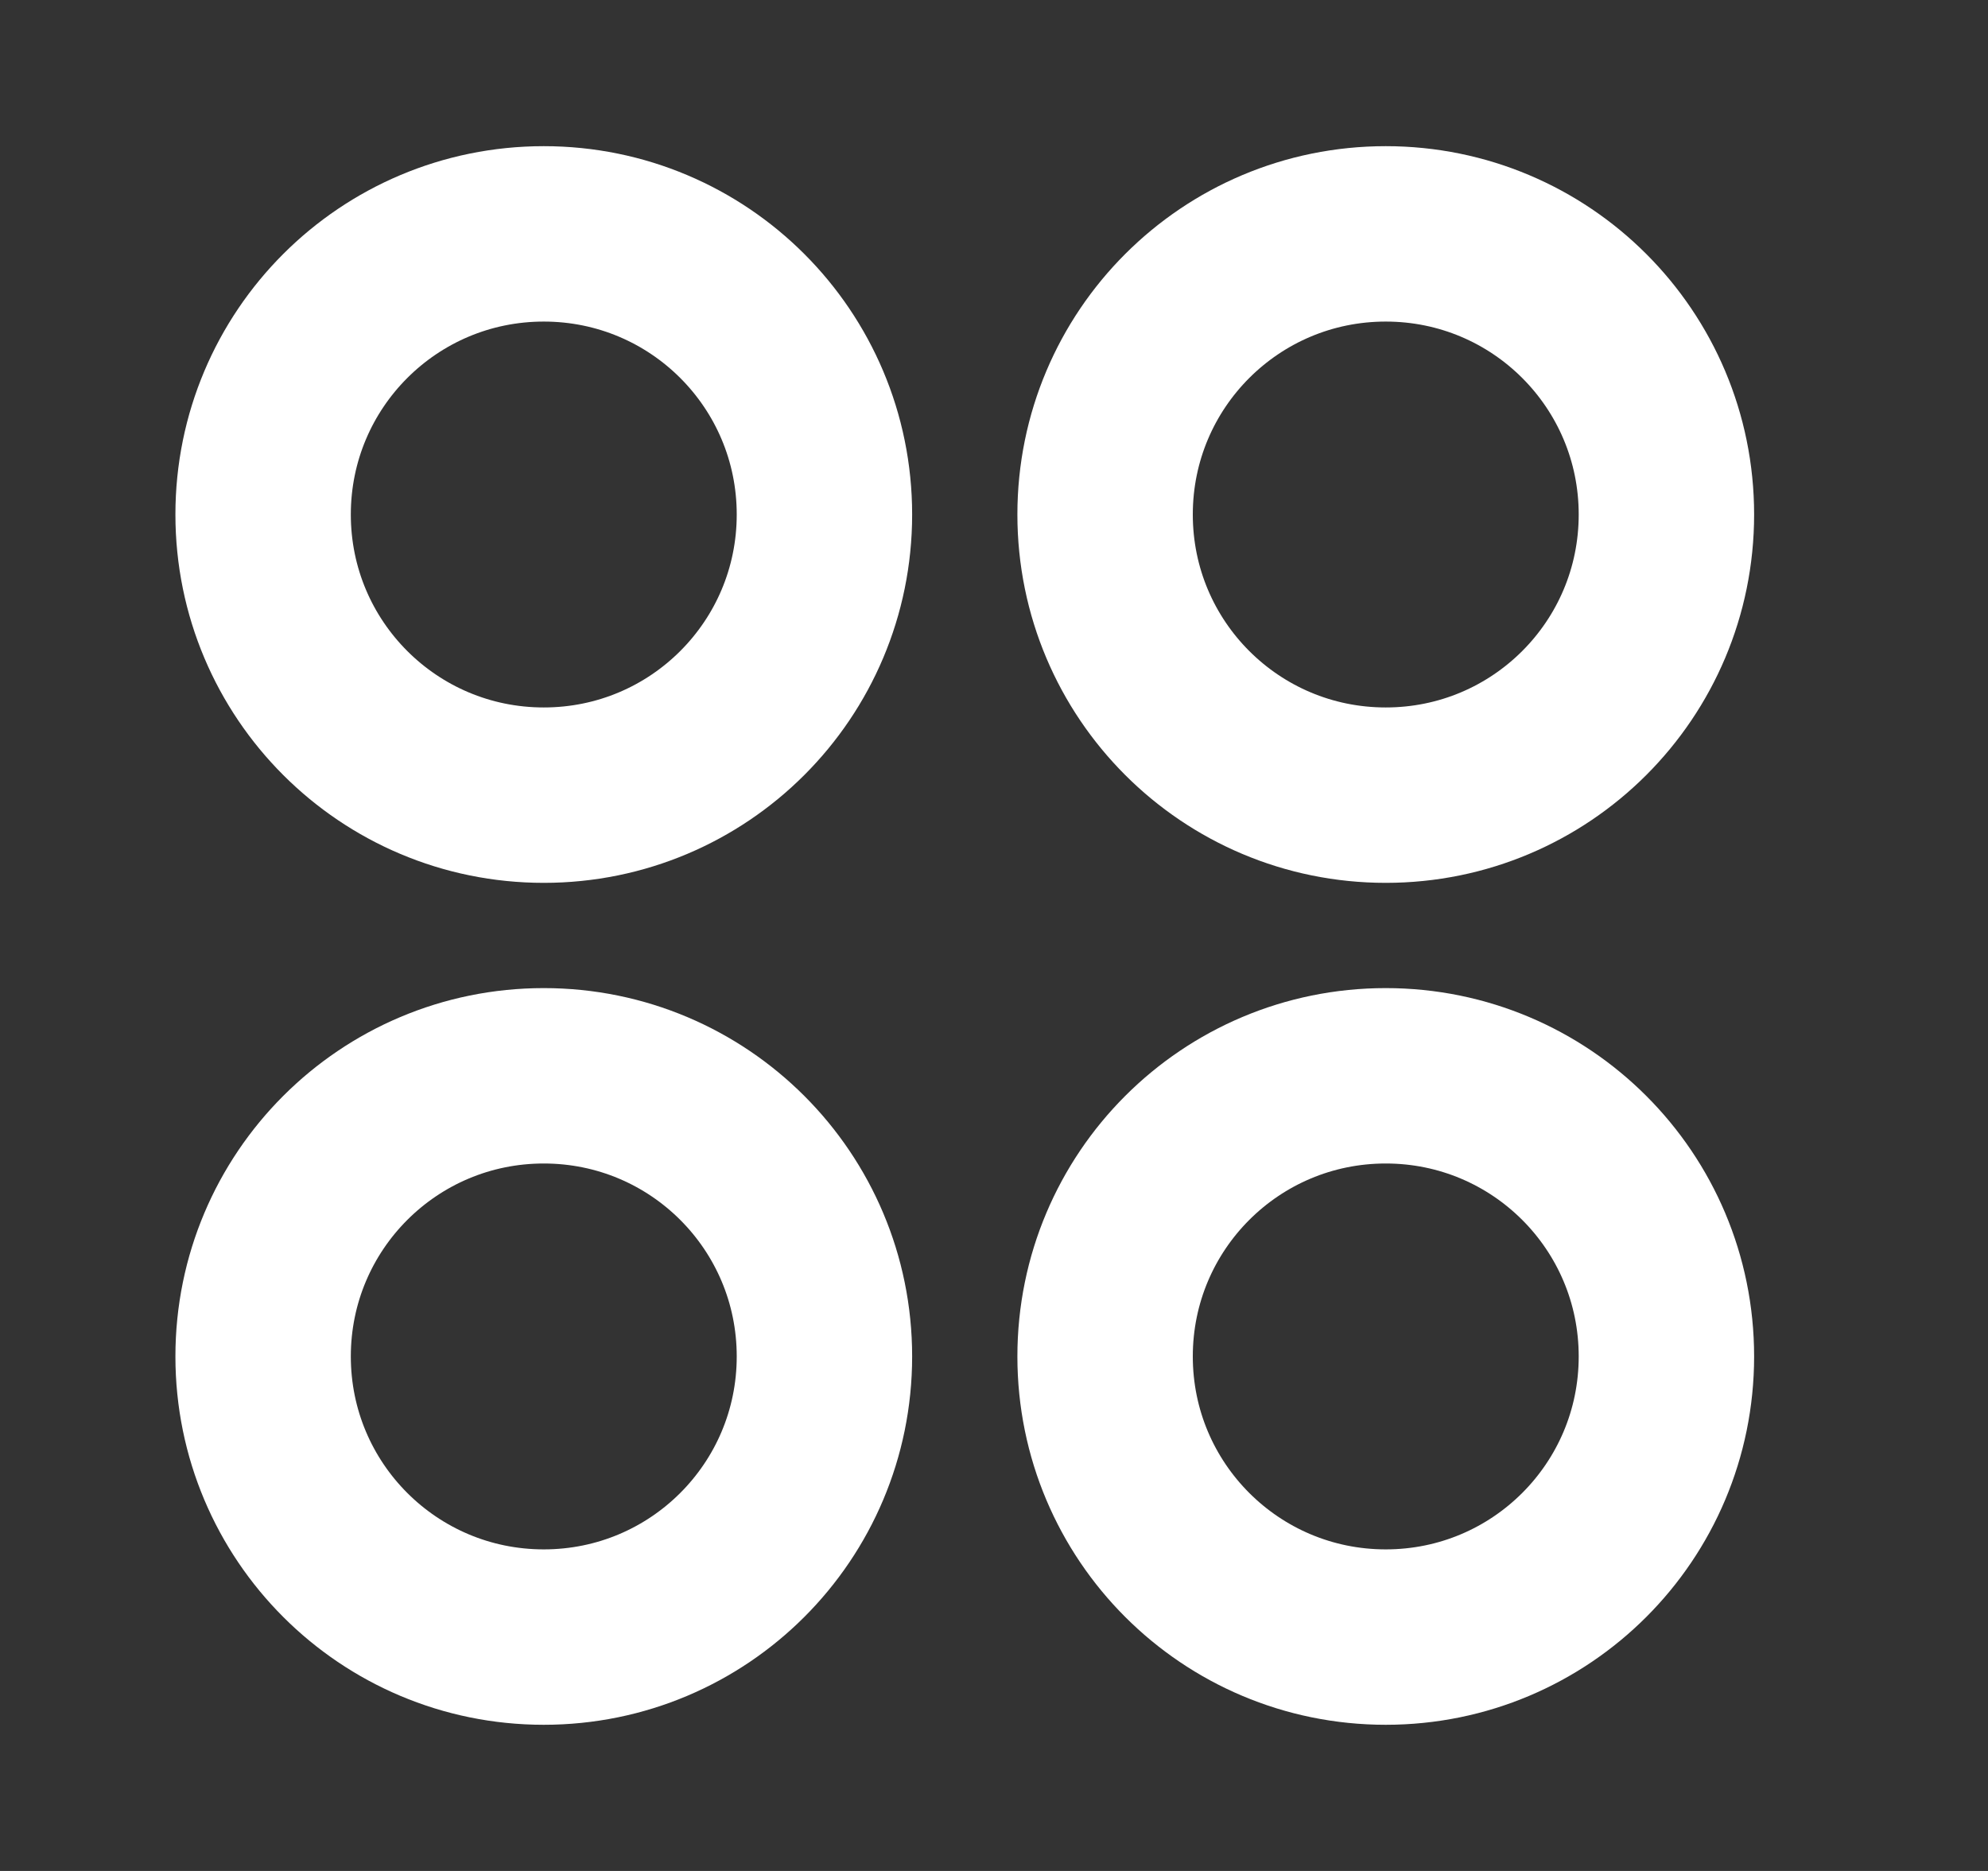 <svg width="17" height="16" viewBox="0 0 17 16" fill="none" xmlns="http://www.w3.org/2000/svg">
<rect x="0" y="0" width="17" height="16" fill="#333333" stroke="none"/>
<g clip-path="url(#clip0_1_93274)">
<path d="M11.85 6.8C13.177 6.8 14.25 5.727 14.25 4.4C14.25 3.073 13.177 2 11.85 2C10.523 2 9.45 3.073 9.45 4.4C9.45 5.727 10.523 6.8 11.85 6.8Z" stroke="white" stroke-width="1.5" stroke-miterlimit="10" stroke-linecap="round"/>
<path d="M4.65 6.8C5.977 6.8 7.05 5.727 7.05 4.4C7.05 3.073 5.977 2 4.65 2C3.323 2 2.25 3.073 2.25 4.4C2.25 5.727 3.323 6.8 4.65 6.8Z" stroke="white" stroke-width="1.5" stroke-miterlimit="10" stroke-linecap="round"/>
<path d="M11.85 14C13.177 14 14.25 12.927 14.25 11.6C14.25 10.273 13.177 9.2 11.85 9.2C10.523 9.2 9.45 10.273 9.45 11.6C9.45 12.927 10.523 14 11.85 14Z" stroke="white" stroke-width="1.5" stroke-miterlimit="10" stroke-linecap="round"/>
<path d="M4.65 14C5.977 14 7.05 12.927 7.05 11.6C7.05 10.273 5.977 9.2 4.65 9.2C3.323 9.2 2.25 10.273 2.25 11.6C2.25 12.927 3.323 14 4.65 14Z" stroke="white" stroke-width="1.5" stroke-miterlimit="10" stroke-linecap="round"/>
</g>
<defs>
<clipPath id="clip0_1_93274">
<rect width="16" height="16" fill="white" transform="translate(0.25)"/>
</clipPath>
</defs>
</svg>
